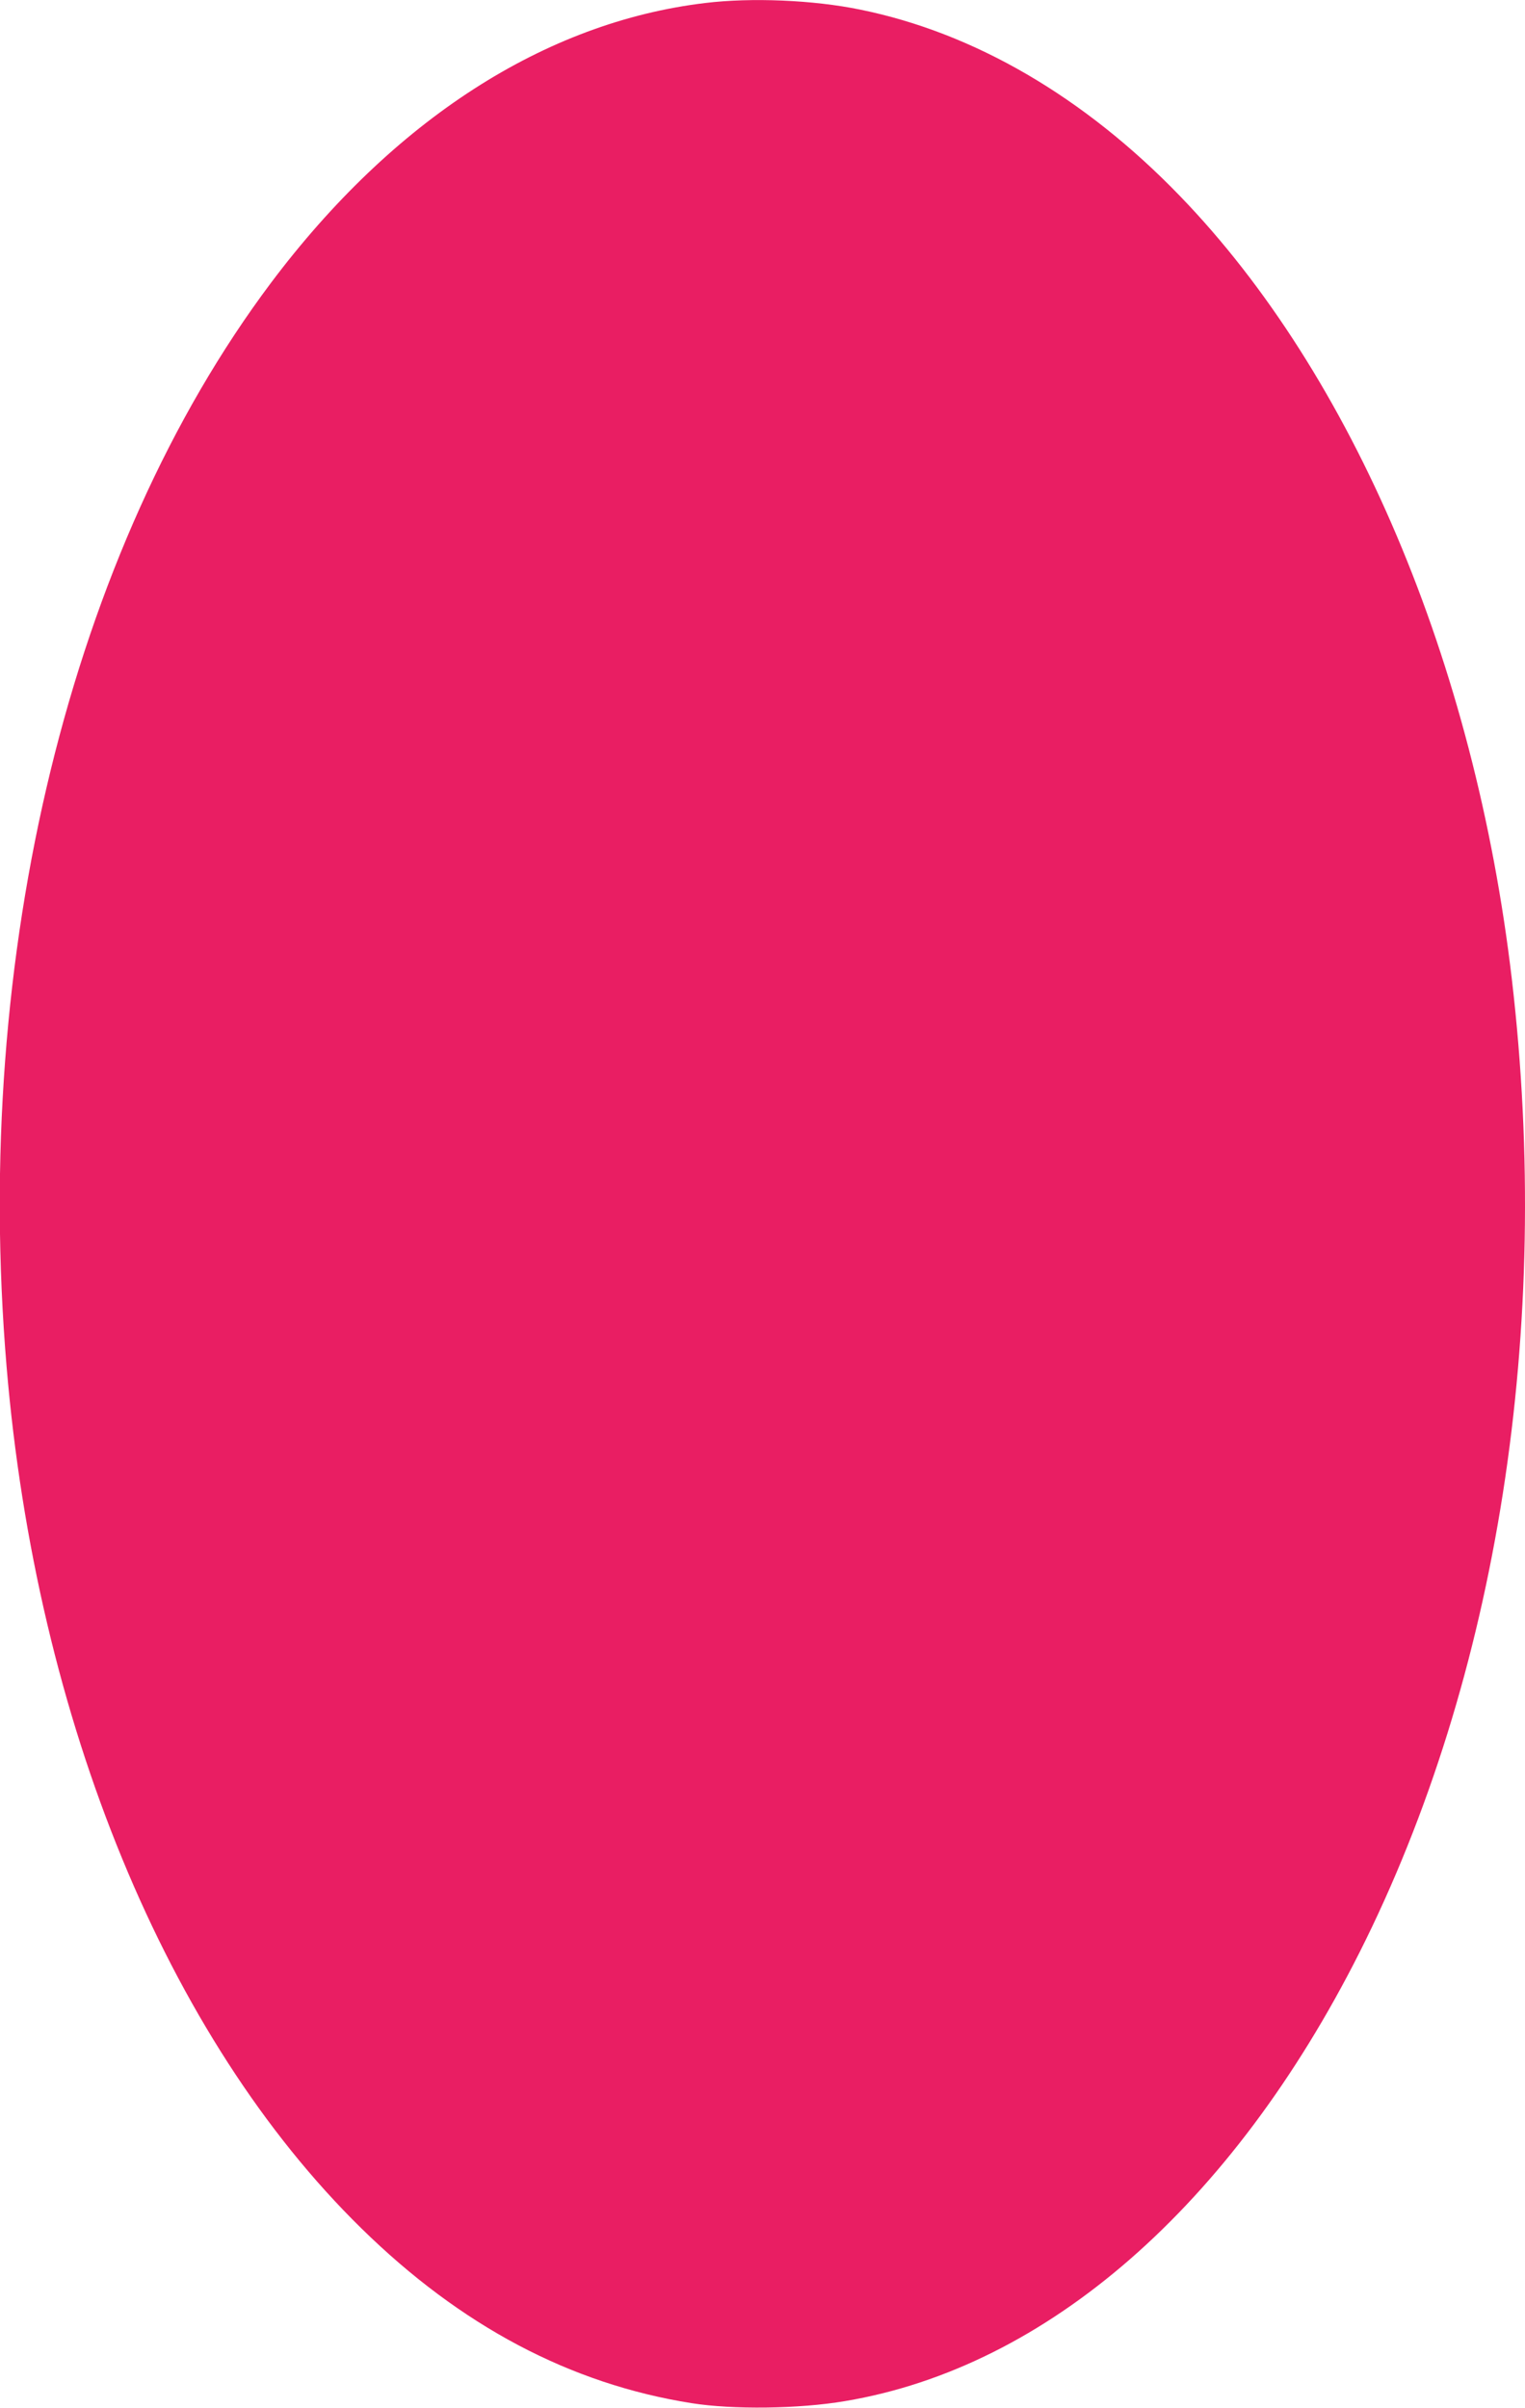 <?xml version="1.0" standalone="no"?>
<!DOCTYPE svg PUBLIC "-//W3C//DTD SVG 20010904//EN"
 "http://www.w3.org/TR/2001/REC-SVG-20010904/DTD/svg10.dtd">
<svg version="1.0" xmlns="http://www.w3.org/2000/svg"
 width="811pt" height="1280pt" viewBox="0 0 811 1280"
 preserveAspectRatio="xMidYMid meet">
<g transform="translate(0,1280) scale(0.1,-0.1)"
fill="#e91e63" stroke="none">
<path d="M3750 12784 c-853 -102 -1659 -622 -2310 -1489 -1065 -1421 -1589
-3568 -1405 -5760 158 -1881 853 -3568 1887 -4581 529 -519 1111 -827 1755
-929 219 -35 572 -31 818 11 1073 180 2055 1037 2735 2385 735 1459 1027 3319
810 5174 -197 1682 -846 3213 -1765 4163 -509 527 -1095 868 -1701 991 -248
51 -578 65 -824 35z"/>
</g>
</svg>
